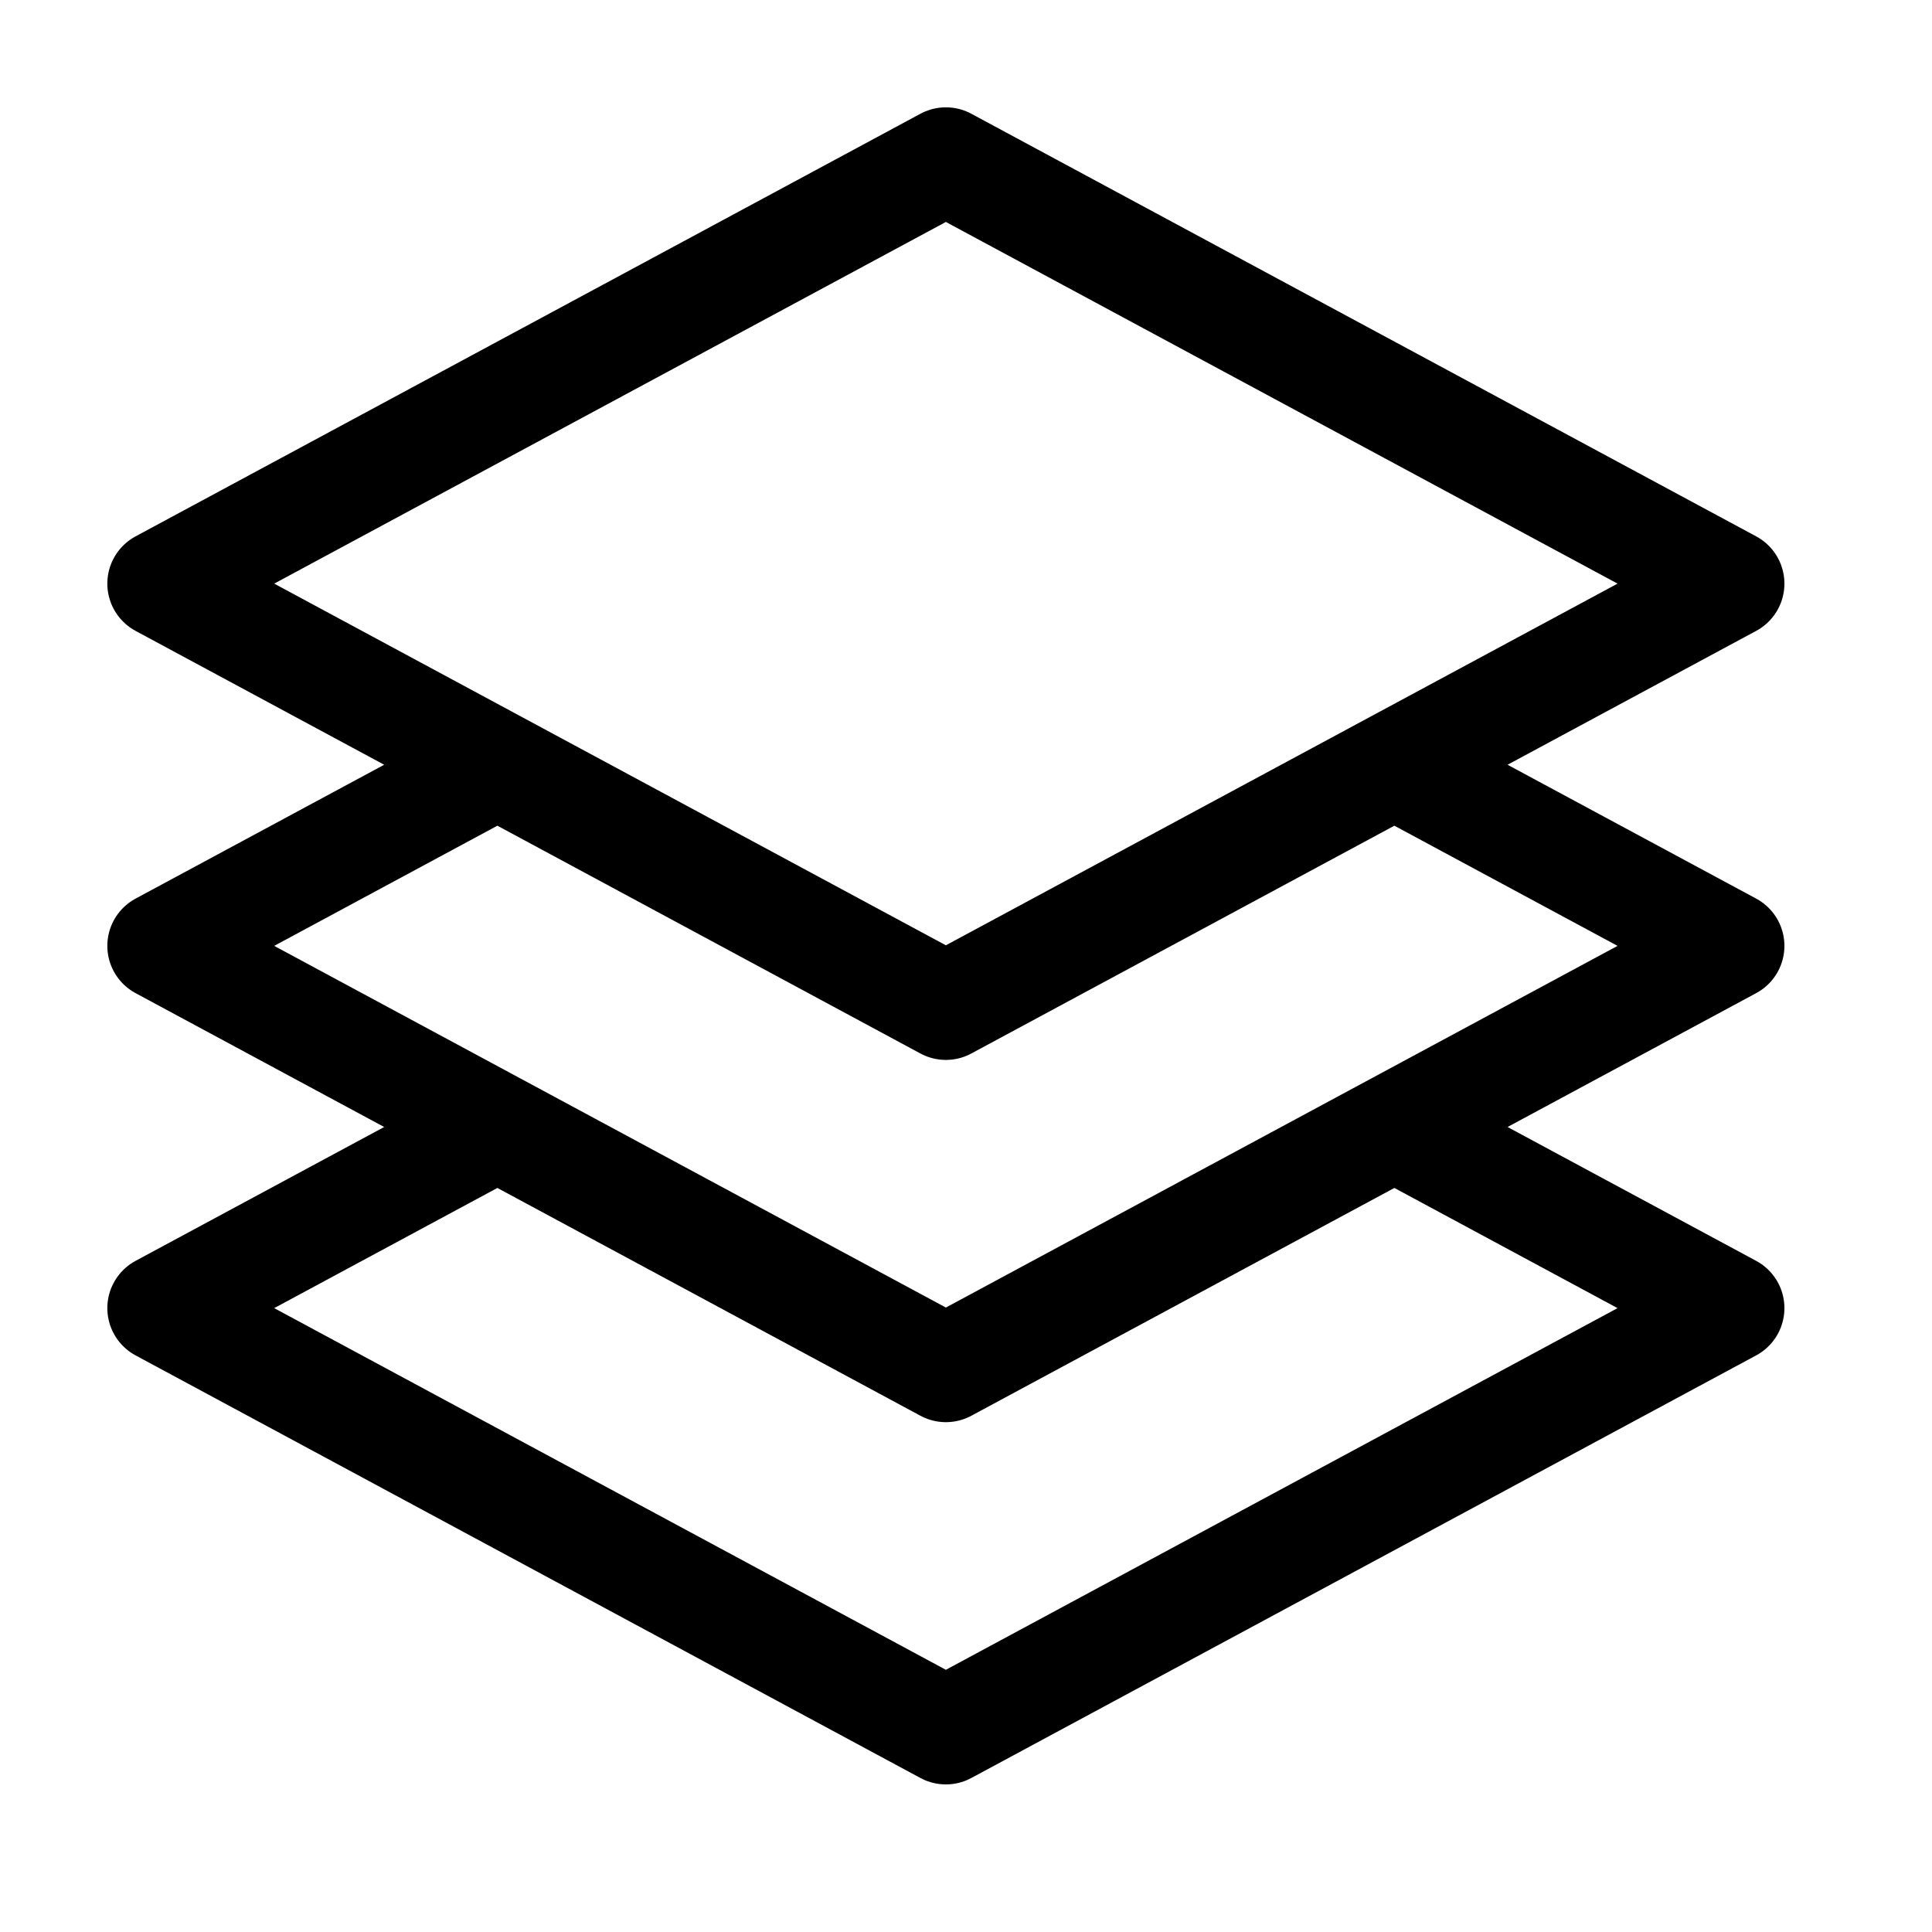<?xml version="1.0" encoding="UTF-8"?> <svg xmlns="http://www.w3.org/2000/svg" width="36" height="36" viewBox="0 0 36 36" fill="none"><path d="M9.268 14.25L3 17.625L9.268 21M9.268 14.25L17.625 18.75L25.982 14.25M9.268 14.25L3 10.875L17.625 3L32.25 10.875L25.982 14.25M9.268 21L3 24.375L17.625 32.25L32.25 24.375L25.982 21M9.268 21L17.625 25.5L25.982 21M25.982 14.25L32.25 17.625L25.982 21" stroke="black" stroke-width="2" stroke-linecap="round" stroke-linejoin="round"></path></svg> 